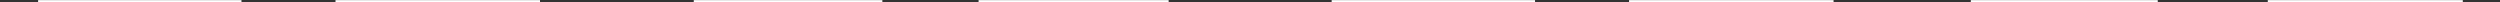 <svg xmlns="http://www.w3.org/2000/svg" viewBox="0 0 1025.459 1" preserveAspectRatio="none"><rect x="0" y="0" width="1025.459" height="1" fill="#333333" stroke="none"/><path d="M137.62.55h83.883M15.63.55h83.423m831.151 0h79.991m-201.801 0h76.678m-483.676 0h77.96M284.57.55h77.362m306.282 0h83.883m-205.874 0h83.424" fill="none" stroke="#fff" stroke-miterlimit="10"/><path fill="none" d="M0 .55h1025.459"/></svg>